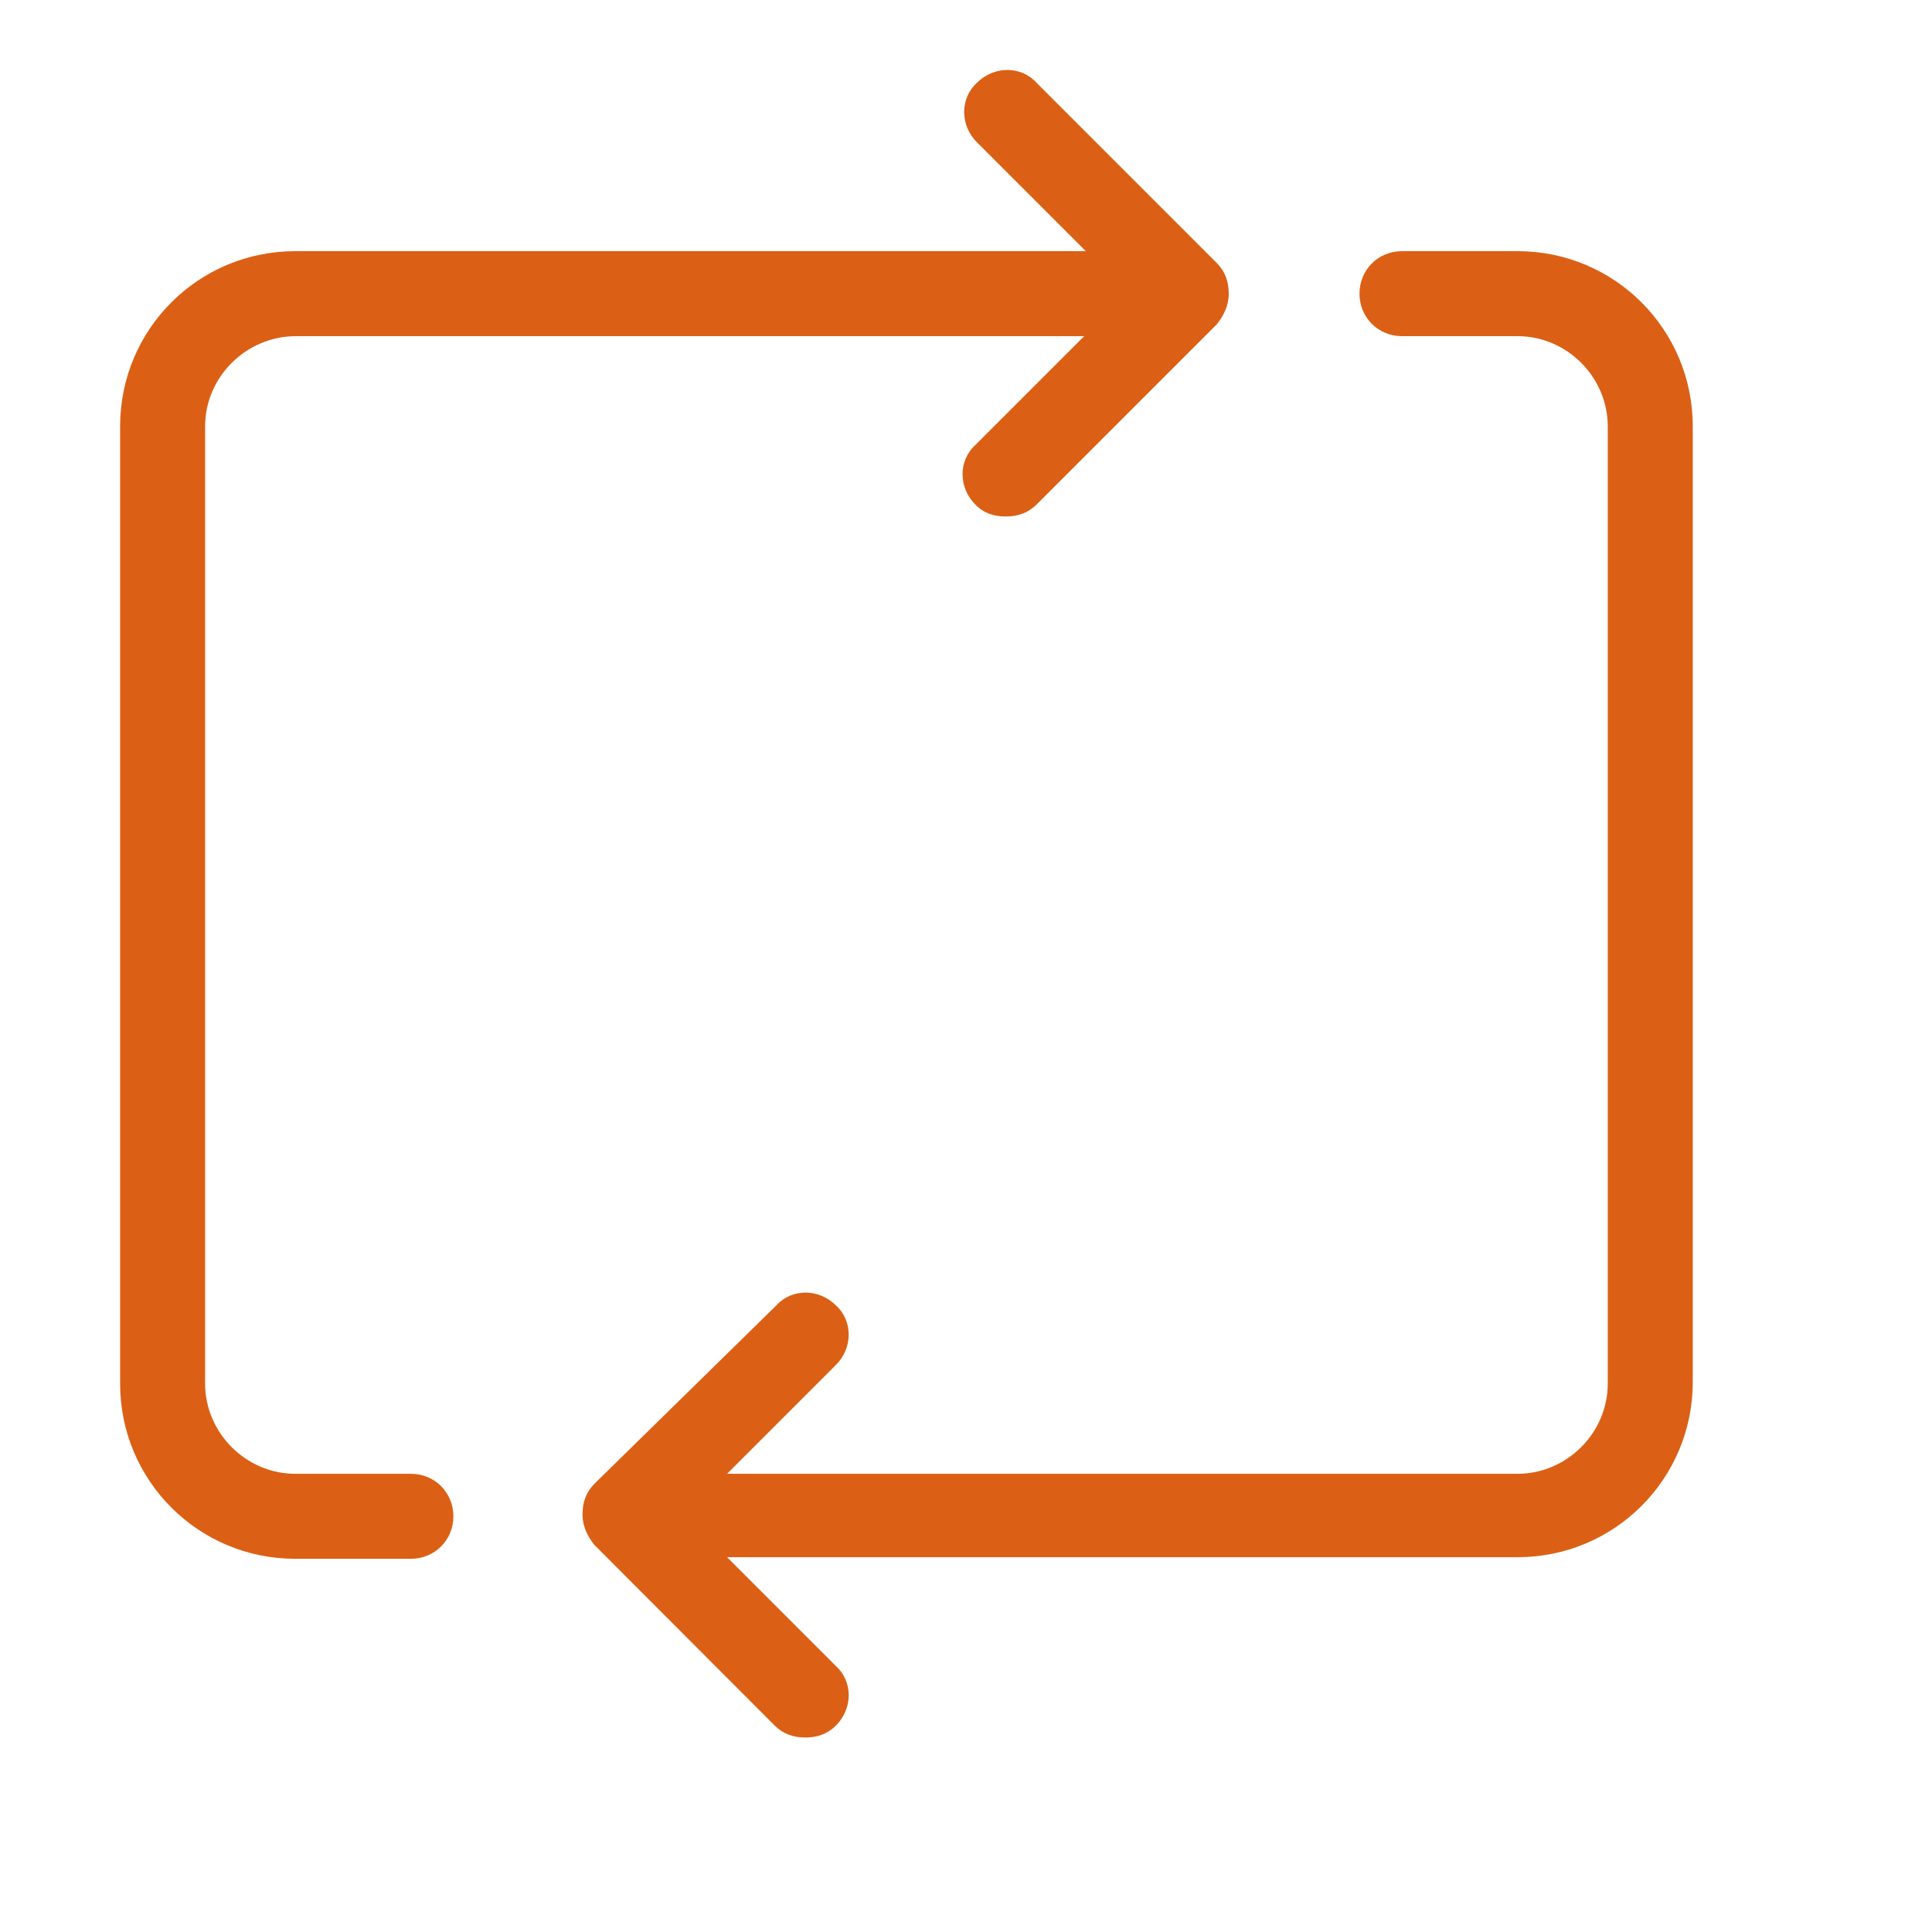 <?xml version="1.0" encoding="utf-8"?>
<!-- Generator: Adobe Illustrator 24.0.2, SVG Export Plug-In . SVG Version: 6.00 Build 0)  -->
<svg version="1.1" xmlns="http://www.w3.org/2000/svg" xmlns:xlink="http://www.w3.org/1999/xlink" x="0px" y="0px"
	 viewBox="0 0 600 600" style="enable-background:new 0 0 600 600;" xml:space="preserve">
<style type="text/css">
	.st0{display:none;}
	.st1{display:inline;fill:#007298;}
	.st2{display:inline;fill:#54565A;}
	.st3{fill:#DB6015;}
</style>
<g id="Layer_1" class="st0">
	<path class="st1" d="M471.4,254.3c-3.2-1.6-5.5-4.4-6.6-7.8c-1.1-3.4-0.8-7,0.9-10.2c3.4-6.5,11.5-9.1,18.1-5.7l15.2,7.9
		c-11.2-38.3-33-72.2-63.5-98.5c-37.6-32.4-85.7-50.3-135.4-50.3c-49.7,0-97.8,17.9-135.4,50.3c-37.2,32.1-61.8,76.4-69.3,124.7
		c-1.1,7.3-8,12.3-15.3,11.2c-7.3-1.1-12.3-8-11.2-15.3c8.5-54.6,36.3-104.6,78.3-140.8c42.4-36.7,96.7-56.8,152.9-56.8
		c56.2,0,110.5,20.2,152.9,56.8c33.6,29,57.9,66.3,70.8,108.4l6.4-12.3c3.4-6.5,11.5-9.1,18.1-5.7c6.5,3.4,9.1,11.5,5.7,18
		l-28.2,54.3L471.4,254.3z"/>
	<path class="st1" d="M41,348l38.1-47.9l47.9,38.1c2.8,2.2,4.6,5.4,5,8.9c0.4,3.5-0.6,7-2.8,9.8c-2.2,2.8-5.4,4.6-9,5
		c-3.5,0.4-7-0.6-9.8-2.8l-10.3-8.2c10.7,39.7,33.4,75.9,64.7,102.9c37.6,32.4,85.7,50.3,135.4,50.3c49.7,0,97.8-17.9,135.4-50.3
		c37.2-32.1,61.8-76.4,69.3-124.7c1.1-7.3,8-12.3,15.3-11.2c3.5,0.6,6.6,2.4,8.7,5.3c2.1,2.9,3,6.4,2.4,9.9
		c-8.5,54.6-36.3,104.6-78.3,140.8c-42.4,36.7-96.7,56.8-152.9,56.8c-56.1,0-110.4-20.2-152.9-56.8c-37.1-32-63.4-75.4-74.7-122.7
		l-10.6,13.3c-4.6,5.8-13,6.7-18.8,2.1c-2.8-2.2-4.6-5.4-4.9-8.9C37.8,354.3,38.8,350.8,41,348"/>
	<path class="st1" d="M391.6,432.3l-68.1-119.8h45.2c5.4,0,10.2-3.2,12.3-8.2c2.1-4.9,1-10.6-2.7-14.5L239,145.6
		c-4.6-4.8-11.9-5.5-17.4-1.6c-5.4,3.9-7.2,11-4.2,16.9l47,93.2h-50.9c-5.4,0-10.2,3.2-12.3,8.2c-2.1,4.9-1,10.6,2.7,14.5
		l166.4,171.4c2.5,2.6,6,4.1,9.6,4.1c2.9,0,5.7-0.9,8-2.7C393.4,445.6,394.9,438.2,391.6,432.3 M298.1,261.5L281,227.6l56.2,58.1
		h-36.7c-4.8,0-9.2,2.6-11.6,6.7c-2.4,4.1-2.4,9.2-0.1,13.3l27.6,48.7l-71.4-73.6h41c4.7,0,8.9-2.4,11.4-6.4
		C300,270.6,300.2,265.6,298.1,261.5"/>
</g>
<g id="Layer_2" class="st0">
	<path class="st2" d="M257.2,475h222.4l-40.2-40.2c-2.7-2.7-4.2-6.2-4.2-9.9c0-3.7,1.4-7.2,4.2-9.9c2.7-2.7,6.1-4.2,9.9-4.2
		c3.8,0,7.2,1.5,9.9,4.2l64,64c1.6,1.8,2.9,3.8,3.5,6.4l0.3,1.7c0.3,2.7,0,5-0.8,7.2l-0.5,1c0,0.2-0.2,0.2-0.2,0.3v0.2
		c-0.6,1.3-1.4,2.3-2.4,3.2l-64,64c-5.4,5.4-14.4,5.4-19.9,0c-5.4-5.5-5.4-14.4,0-19.9l40.2-40.2H257.2c-7.7,0-14.1-6.2-14.1-14.1
		C243.1,481.1,249.5,475,257.2,475"/>
	<path class="st2" d="M257.2,475h222.4l-40.2-40.2c-2.7-2.7-4.2-6.2-4.2-9.9c0-3.7,1.4-7.2,4.2-9.9c2.7-2.7,6.1-4.2,9.9-4.2
		c3.8,0,7.2,1.5,9.9,4.2l64,64c1.6,1.8,2.9,3.8,3.5,6.4l0.3,1.7c0.3,2.7,0,5-0.8,7.2l-0.5,1c0,0.2-0.2,0.2-0.2,0.3v0.2
		c-0.6,1.3-1.4,2.3-2.4,3.2l-64,64c-5.4,5.4-14.4,5.4-19.9,0c-5.4-5.5-5.4-14.4,0-19.9l40.2-40.2H257.2c-7.7,0-14.1-6.2-14.1-14.1
		C243.1,481.1,249.5,475,257.2,475"/>
	<path class="st2" d="M525.8,111.1c0,0.2-0.2,0.2-0.2,0.3v0.2c-0.6,1.3-1.5,2.3-2.4,3.2l-64,64c-5.4,5.5-14.4,5.5-19.9,0
		c-5.4-5.4-5.4-14.4,0-19.8l40.2-40.2H257.2c-7.7,0-14.1-6.3-14.1-14.1s6.2-14.1,14.1-14.1h222.4l-40.2-40.2
		c-2.7-2.7-4.2-6.3-4.2-9.9c0-3.7,1.5-7.2,4.2-9.9c2.7-2.7,6.1-4.2,9.9-4.2c3.9,0,7.2,1.4,9.9,4.2l64,64c1.6,1.8,2.9,3.8,3.5,6.4
		l0.3,1.8c0.3,2.7,0,5-0.8,7.2L525.8,111.1z"/>
	<path class="st2" d="M525.8,111.1c0,0.2-0.2,0.2-0.2,0.3v0.2c-0.6,1.3-1.5,2.3-2.4,3.2l-64,64c-5.4,5.5-14.4,5.5-19.9,0
		c-5.4-5.4-5.4-14.4,0-19.8l40.2-40.2H257.2c-7.7,0-14.1-6.3-14.1-14.1s6.2-14.1,14.1-14.1h222.4l-40.2-40.2
		c-2.7-2.7-4.2-6.3-4.2-9.9c0-3.7,1.5-7.2,4.2-9.9c2.7-2.7,6.1-4.2,9.9-4.2c3.9,0,7.2,1.4,9.9,4.2l64,64c1.6,1.8,2.9,3.8,3.5,6.4
		l0.3,1.8c0.3,2.7,0,5-0.8,7.2L525.8,111.1z"/>
	<path class="st2" d="M81,539h64c7.7,0,14.1,6.2,14.1,14.1c0,7.9-6.2,14.1-14.1,14.1H81c-7.7,0-14.1-6.2-14.1-14.1
		C67,545.3,73.3,539,81,539"/>
	<path class="st2" d="M81,539h64c7.7,0,14.1,6.2,14.1,14.1c0,7.9-6.2,14.1-14.1,14.1H81c-7.7,0-14.1-6.2-14.1-14.1
		C67,545.3,73.3,539,81,539"/>
	<path class="st2" d="M83.1,489.1c0-7.7,6.2-14.1,14.1-14.1h64.1c7.7,0,14.1,6.2,14.1,14.1c0,7.9-6.2,14.1-14.1,14.1H97.2
		C89.4,503,83.1,496.8,83.1,489.1"/>
	<path class="st2" d="M83.1,489.1c0-7.7,6.2-14.1,14.1-14.1h64.1c7.7,0,14.1,6.2,14.1,14.1c0,7.9-6.2,14.1-14.1,14.1H97.2
		C89.4,503,83.1,496.8,83.1,489.1"/>
	<path class="st2" d="M99.1,425c0-7.7,6.2-14.1,14.1-14.1h64.1c7.7,0,14.1,6.2,14.1,14.1c0,7.9-6.2,14.1-14.1,14.1h-64.1
		C105.4,439,99.1,432.7,99.1,425"/>
	<path class="st2" d="M99.1,425c0-7.7,6.2-14.1,14.1-14.1h64.1c7.7,0,14.1,6.2,14.1,14.1c0,7.9-6.2,14.1-14.1,14.1h-64.1
		C105.4,439,99.1,432.7,99.1,425"/>
	<path class="st2" d="M115.1,361c0-7.7,6.2-14.1,14.1-14.1h96.1c7.7,0,14.1,6.2,14.1,14.1c0,7.9-6.2,14.1-14.1,14.1h-96.1
		C121.4,374.9,115.1,368.7,115.1,361"/>
	<path class="st2" d="M115.1,361c0-7.7,6.2-14.1,14.1-14.1h96.1c7.7,0,14.1,6.2,14.1,14.1c0,7.9-6.2,14.1-14.1,14.1h-96.1
		C121.4,374.9,115.1,368.7,115.1,361"/>
	<path class="st2" d="M355.3,232.9c0-3.7,1.4-7.2,4.2-9.9c2.7-2.7,6.1-4.1,9.9-4.1c3.8,0,7.2,1.5,9.9,4.1l64,64.1
		c1.6,1.8,2.9,3.8,3.5,6.4l0.3,1.8c0.3,2.7,0,5-1,7.5l-0.3,0.5c0,0.2-0.2,0.2-0.2,0.3v0.2c-0.6,1.3-1.4,2.2-2.4,3.2l-64,64
		c-5.4,5.4-14.4,5.4-19.9,0c-5.4-5.4-5.4-14.4,0-19.9l40.2-40.2H177.1c-7.7,0-14.1-6.2-14.1-14.1c0-7.8,6.2-14.1,14.1-14.1h222.4
		l-40.2-40.2C356.7,240.1,355.3,236.6,355.3,232.9"/>
	<path class="st2" d="M355.3,232.9c0-3.7,1.4-7.2,4.2-9.9c2.7-2.7,6.1-4.1,9.9-4.1c3.8,0,7.2,1.5,9.9,4.1l64,64.1
		c1.6,1.8,2.9,3.8,3.5,6.4l0.3,1.8c0.3,2.7,0,5-1,7.5l-0.3,0.5c0,0.2-0.2,0.2-0.2,0.3v0.2c-0.6,1.3-1.4,2.2-2.4,3.2l-64,64
		c-5.4,5.4-14.4,5.4-19.9,0c-5.4-5.4-5.4-14.4,0-19.9l40.2-40.2H177.1c-7.7,0-14.1-6.2-14.1-14.1c0-7.8,6.2-14.1,14.1-14.1h222.4
		l-40.2-40.2C356.7,240.1,355.3,236.6,355.3,232.9"/>
	<path class="st2" d="M225.1,246.9h-96.1c-7.7,0-14.1-6.2-14.1-14.1c0-7.9,6.2-14.1,14.1-14.1h96.1c7.7,0,14.1,6.2,14.1,14.1
		C239.2,240.6,233,246.9,225.1,246.9"/>
	<path class="st2" d="M225.1,246.9h-96.1c-7.7,0-14.1-6.2-14.1-14.1c0-7.9,6.2-14.1,14.1-14.1h96.1c7.7,0,14.1,6.2,14.1,14.1
		C239.2,240.6,233,246.9,225.1,246.9"/>
	<path class="st2" d="M177.1,182.8h-64c-7.7,0-14.1-6.2-14.1-14.1c0-7.9,6.2-14.1,14.1-14.1h64c7.7,0,14.1,6.2,14.1,14.1
		C191.2,176.6,185,182.8,177.1,182.8"/>
	<path class="st2" d="M177.1,182.8h-64c-7.7,0-14.1-6.2-14.1-14.1c0-7.9,6.2-14.1,14.1-14.1h64c7.7,0,14.1,6.2,14.1,14.1
		C191.2,176.6,185,182.8,177.1,182.8"/>
	<path class="st2" d="M161.1,118.8h-64c-7.7,0-14.1-6.2-14.1-14.1c0-7.9,6.2-14.1,14.1-14.1h64c7.7,0,14.1,6.2,14.1,14.1
		C175.2,112.5,168.9,118.8,161.1,118.8"/>
	<path class="st2" d="M161.1,118.8h-64c-7.7,0-14.1-6.2-14.1-14.1c0-7.9,6.2-14.1,14.1-14.1h64c7.7,0,14.1,6.2,14.1,14.1
		C175.2,112.5,168.9,118.8,161.1,118.8"/>
	<path class="st2" d="M145.1,54.7H81c-7.7,0-14.1-6.2-14.1-14.1c0-7.9,6.2-14.1,14.1-14.1h64c7.7,0,14.1,6.2,14.1,14.1
		C159.2,48.5,152.9,54.7,145.1,54.7"/>
	<path class="st2" d="M145.1,54.7H81c-7.7,0-14.1-6.2-14.1-14.1c0-7.9,6.2-14.1,14.1-14.1h64c7.7,0,14.1,6.2,14.1,14.1
		C159.2,48.5,152.9,54.7,145.1,54.7"/>
</g>
<g id="Layer_3">
	<g>
		<path class="st3" d="M240.6,535.9c2.6,2.6,5.8,3.7,9.5,3.7c3.7,0,6.9-1.1,9.5-3.7c5.3-5.3,5.3-13.7,0-18.5l-33.8-33.8h245.5
			c30.1,0,54.4-24.3,54.4-54.4V132.4c0-30.1-24.3-54.4-54.4-54.4h-35.9c-7.4,0-13.2,5.8-13.2,13.2c0,7.4,5.8,13.2,13.2,13.2h35.9
			c15.3,0,28,12.7,28,28v297.3c0,15.3-12.7,28-28,28H225.8l33.8-33.8c5.3-5.3,5.3-13.7,0-18.5c-5.3-5.3-13.7-5.3-18.5,0l-56.5,55.4
			c-2.6,2.6-3.7,5.8-3.7,9.5s1.6,6.9,3.7,9.5L240.6,535.9z M63.7,132.4v297.3c0,15.3,12.7,28,28,28h35.9c7.4,0,13.2,5.8,13.2,13.2
			c0,7.4-5.8,13.2-13.2,13.2H91.7c-30.1,0-54.4-24.3-54.4-54.4V132.4c0-30.1,24.3-54.4,54.4-54.4h245.5l-33.8-33.8
			c-5.3-5.3-5.3-13.7,0-18.5c5.3-5.3,13.7-5.3,18.5,0l56,56c2.6,2.6,3.7,5.8,3.7,9.5c0,3.7-1.6,6.9-3.7,9.5l-56,56
			c-2.6,2.6-5.8,3.7-9.5,3.7s-6.9-1-9.5-3.7c-5.3-5.3-5.3-13.7,0-18.5l33.8-33.8h-245C76.4,104.5,63.7,117.1,63.7,132.4"/>
	</g>
</g>
</svg>
